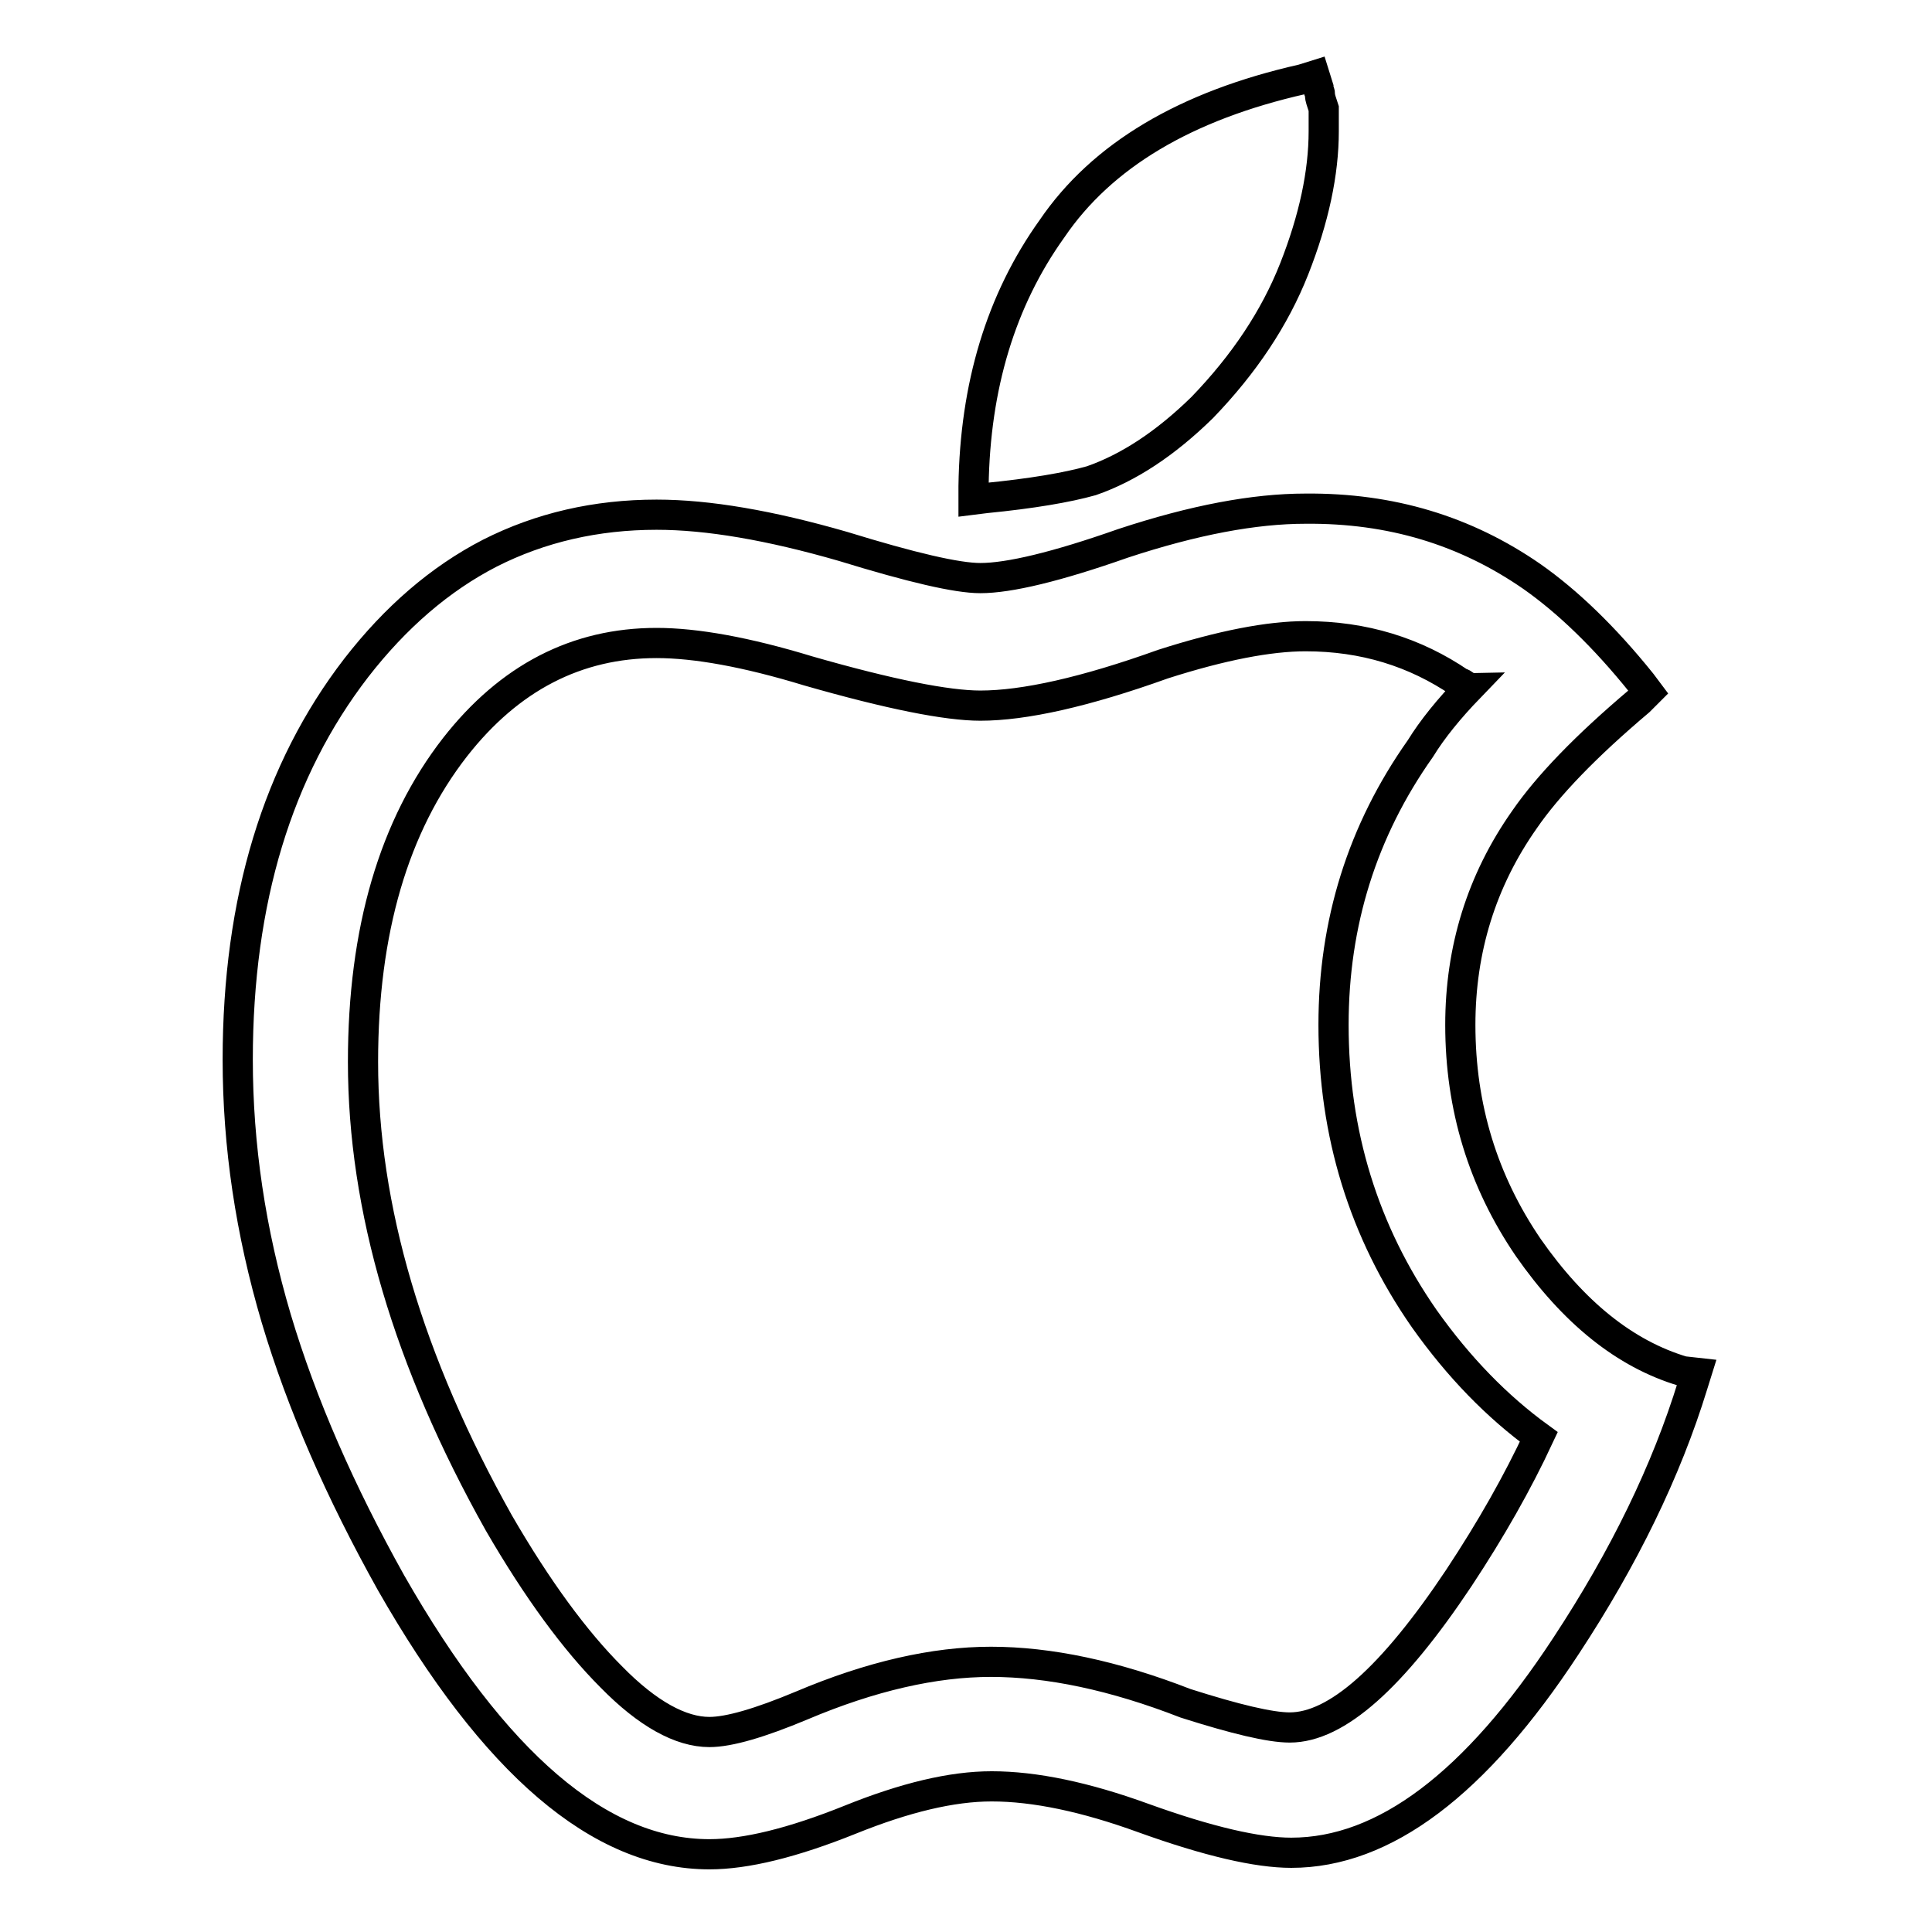<?xml version="1.0" encoding="utf-8"?>
<!-- Svg Vector Icons : http://www.onlinewebfonts.com/icon -->
<!DOCTYPE svg PUBLIC "-//W3C//DTD SVG 1.1//EN" "http://www.w3.org/Graphics/SVG/1.1/DTD/svg11.dtd">
<svg version="1.1" xmlns="http://www.w3.org/2000/svg" xmlns:xlink="http://www.w3.org/1999/xlink" x="0px" y="0px" viewBox="0 0 256 256" enable-background="new 0 0 256 256" xml:space="preserve">
<g> <path stroke-width="4" fill-opacity="0" stroke="#000000"  d="M144.6,63.7c4.9-1.7,9.8-4.9,14.7-9.7c5.5-5.7,9.6-11.8,12.2-18.4c2.6-6.6,3.9-12.7,3.9-18.2v-3 c-0.3-0.9-0.5-1.5-0.5-1.8c0-0.2,0-0.3-0.1-0.5c-0.1-0.2-0.1-0.3-0.1-0.5l-0.5-1.6l-1.6,0.5c-15.5,3.5-26.6,10.1-33.2,19.8 c-6.8,9.5-10.2,20.9-10.4,34.1v1.8l1.6-0.2C136.7,65.4,141.4,64.6,144.6,63.7L144.6,63.7z M223,181.7c-7.7-2.3-14.5-7.8-20.5-16.4 c-6-8.8-9-18.6-9-29.5c0-10,2.8-19.1,8.5-27.2c3.1-4.5,8.1-9.7,15.2-15.7l1.2-1.2l-0.9-1.2c-4.9-6.1-9.8-10.8-14.5-14.1 c-8.8-6.1-18.7-9.1-30-9c-6.8,0-14.8,1.5-24.2,4.6c-8.8,3.1-15.1,4.6-18.9,4.6c-3.1,0-9.1-1.4-18.2-4.2c-9.7-2.8-17.9-4.2-24.7-4.2 c-8,0-15.4,1.7-22.1,5.1c-6.6,3.4-12.5,8.5-17.7,15.2c-10.4,13.5-15.7,30.8-15.7,51.9c0,11.4,1.7,22.8,5.1,34.3 c3.4,11.4,8.5,23,15.2,35c13.7,24,27.7,36,42.2,36c4.8,0,11-1.5,18.7-4.6c7.2-2.9,13.4-4.4,18.7-4.4c5.7,0,12.4,1.4,20.1,4.2 c8.6,3.1,15.1,4.6,19.6,4.6c12.3,0,24.4-9.1,36.4-27.4c7.7-11.7,13.3-23.2,16.8-34.6l0.5-1.6L223,181.7z M188.2,99.2 c-7.7,10.9-11.5,23.1-11.5,36.6c0,14.4,4,27.4,12,38.9c4.6,6.5,9.7,11.7,15.2,15.7c-2.8,6-6.3,12.2-10.6,18.7 c-8.8,13.2-16.2,19.8-22.4,19.8c-2.6,0-7.2-1.1-13.8-3.2c-9.5-3.7-18.1-5.5-25.8-5.5c-7.5,0-15.9,1.9-25.1,5.8 c-5.5,2.3-9.6,3.5-12.2,3.5c-3.8,0-8.2-2.4-13-7.3c-4.8-4.8-9.8-11.6-14.9-20.4c-12-21.4-18-41.7-18-61.1 c0-17.4,4.1-31.3,12.2-41.7c7.2-9.2,16.1-13.8,26.7-13.8c5.2,0,11.9,1.2,20.1,3.7c10.8,3.1,18.4,4.6,22.8,4.6 c5.8,0,13.9-1.8,24.2-5.5c7.8-2.5,14.1-3.7,18.9-3.7c7.7,0,14.5,2.1,20.5,6.2c0.2,0,0.3,0.1,0.6,0.3s0.4,0.3,0.6,0.3 C192,93.9,189.8,96.6,188.2,99.2L188.2,99.2z"/></g>
</svg>